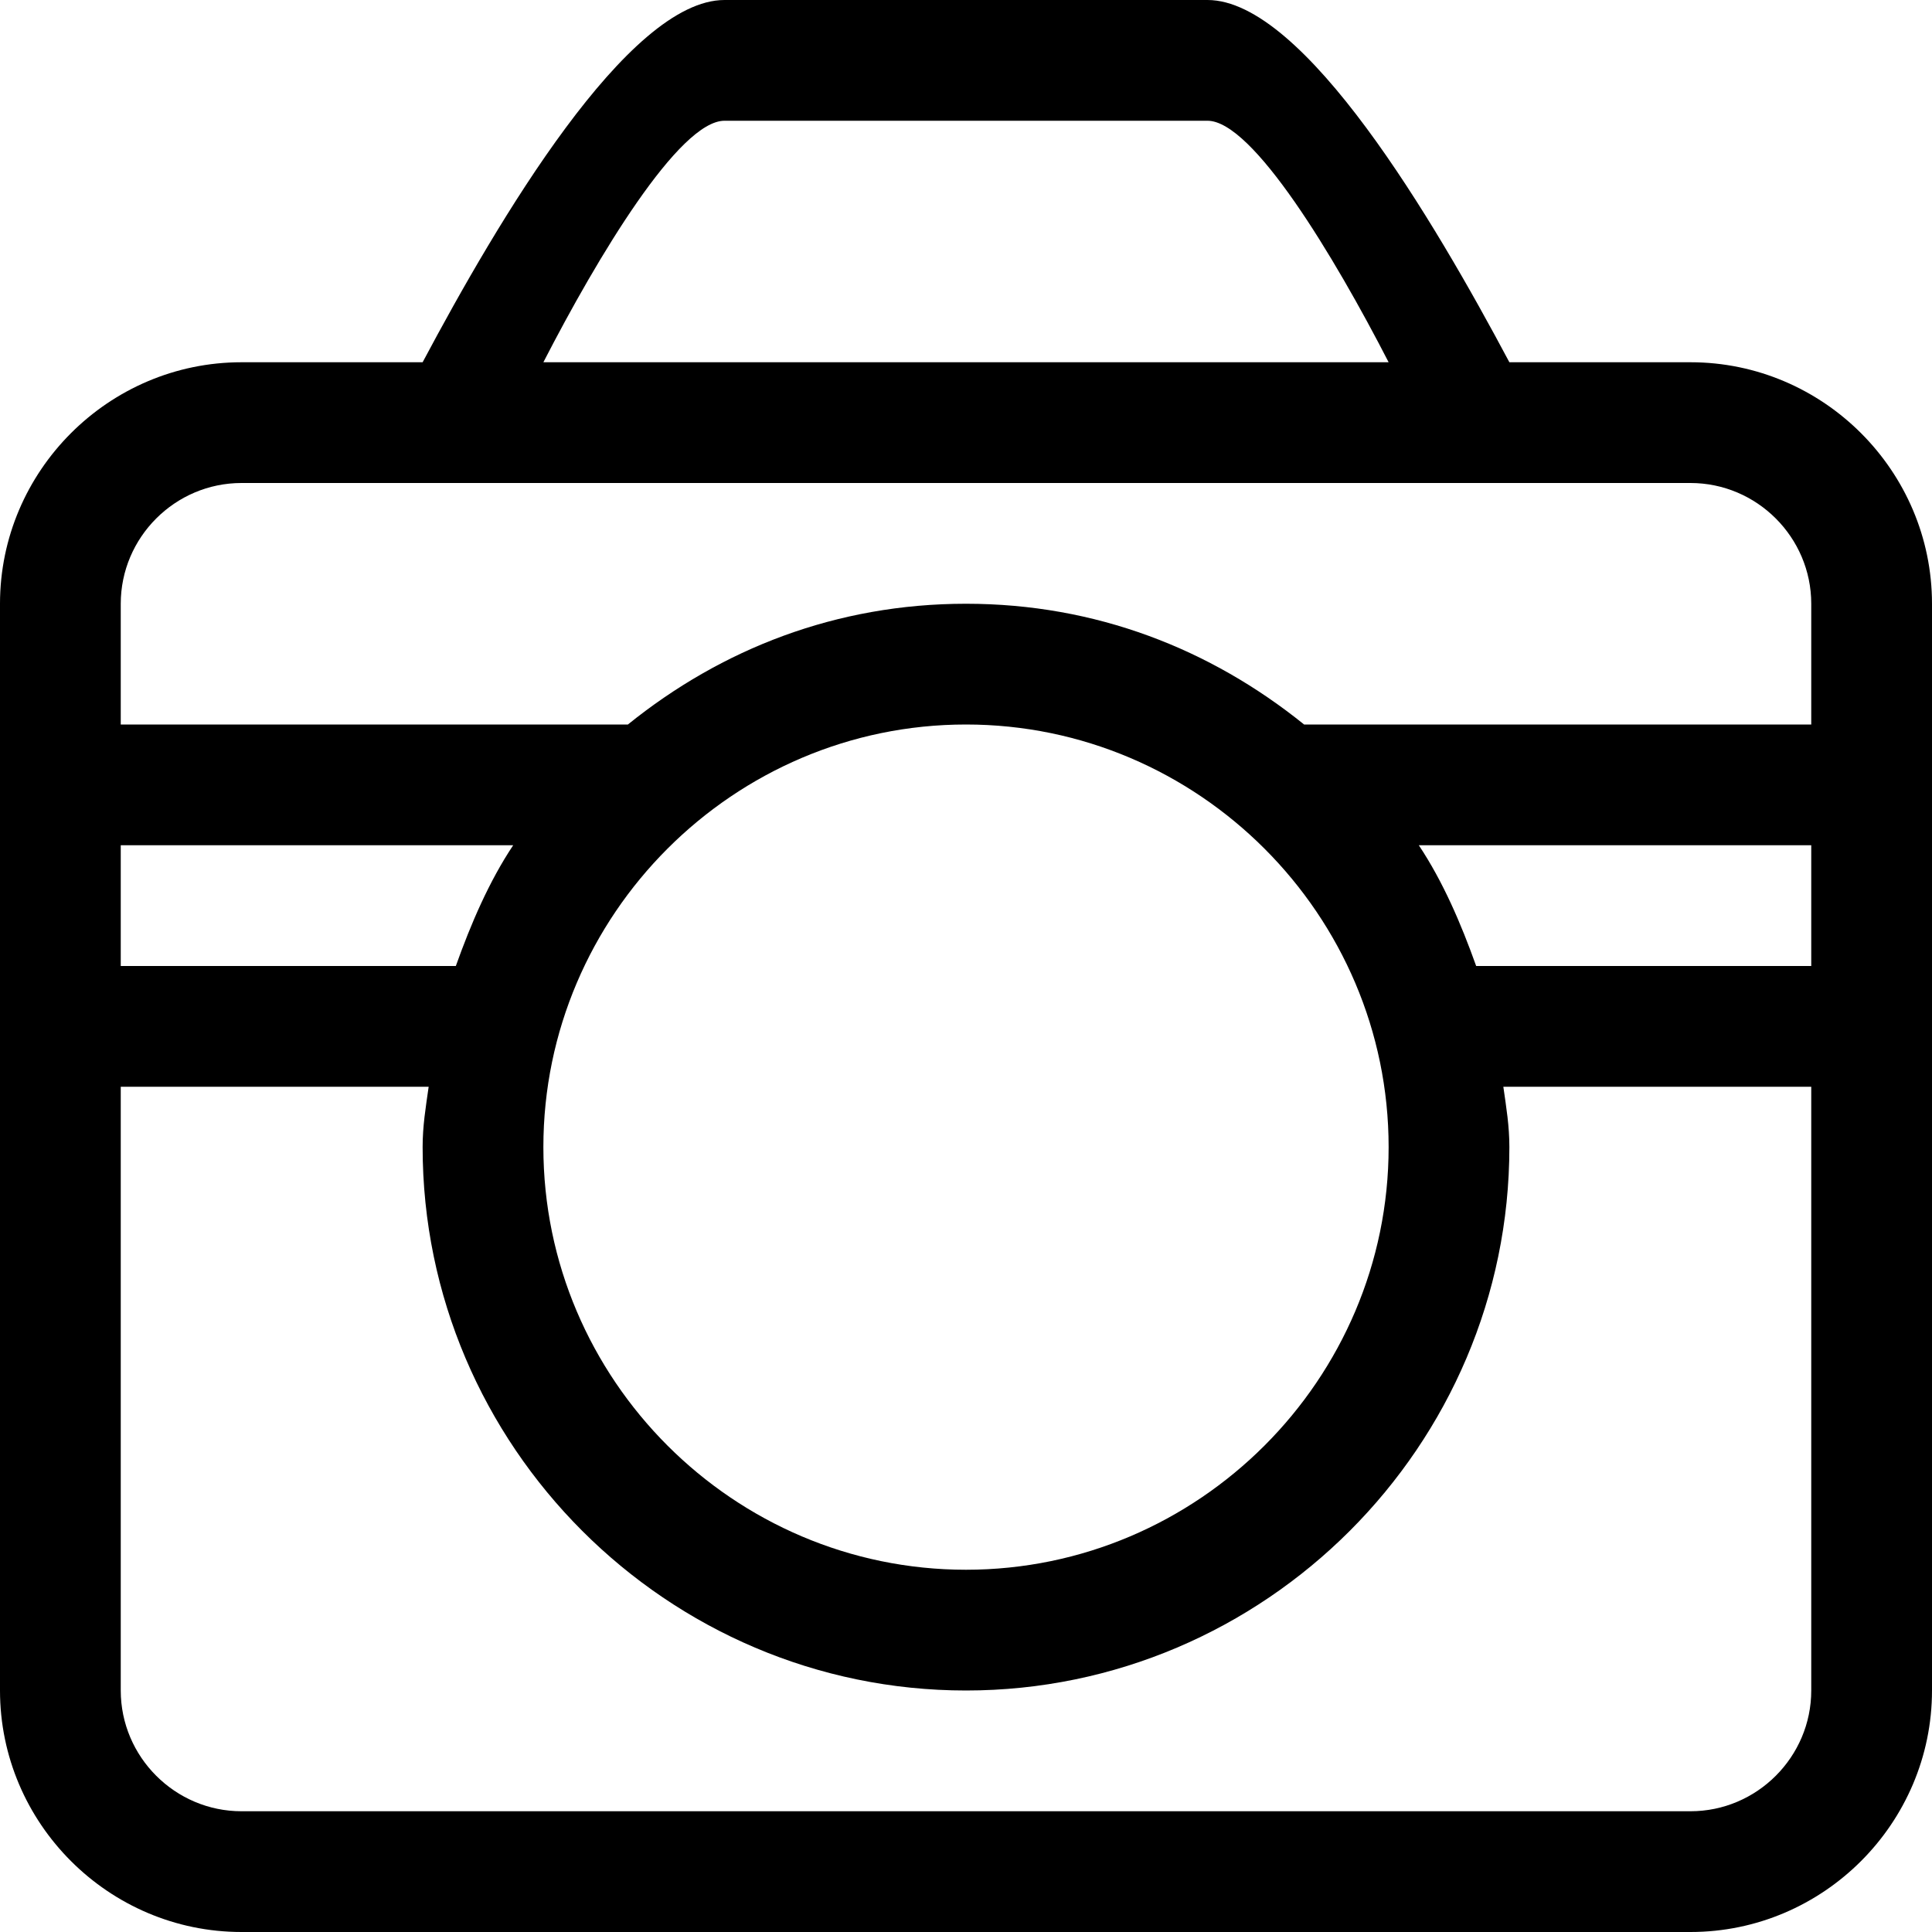 <?xml version="1.0" encoding="utf-8"?>
<!DOCTYPE svg PUBLIC "-//W3C//DTD SVG 1.1//EN" "http://www.w3.org/Graphics/SVG/1.1/DTD/svg11.dtd">
<svg version="1.1" id="exif" xmlns="http://www.w3.org/2000/svg" xmlns:xlink="http://www.w3.org/1999/xlink" x="0px" y="0px"
	 width="64px" height="64px" viewBox="0 0 64 64" enable-background="new 0 0 64 64" xml:space="preserve">
		<path class="envira-icon" d="M56,12h-6C47.5,7.3,43.2,0,40,0H24c-3.2,0-7.5,7.3-10,12H8c-4.4,0-8,3.6-8,8v36c0,4.4,3.6,8,8,8h48
			c4.4,0,8-3.6,8-8V20C64,15.6,60.4,12,56,12z M24,4h16c1.5,0,4.2,4.5,6,8H18C19.8,8.5,22.5,4,24,4z M4,28h13
			c-0.8,1.2-1.4,2.6-1.9,4H4V28z M60,56c0,2.2-1.8,4-4,4H8c-2.2,0-4-1.8-4-4V36h10.2c-0.1,0.7-0.2,1.3-0.2,2c0,9.9,8.1,18,18,18
			c9.9,0,18-8.1,18-18c0-0.7-0.1-1.3-0.2-2H60V56z M18,38c0-7.7,6.3-14,14-14s14,6.3,14,14c0,7.7-6.3,14-14,14S18,45.7,18,38z
			 M60,32H48.9c-0.5-1.4-1.1-2.8-1.9-4h13V32z M60,24H43.2c-3.1-2.5-6.9-4-11.2-4s-8.1,1.5-11.2,4H4v-4c0-2.2,1.8-4,4-4h48
			c2.2,0,4,1.8,4,4V24z"/>
</svg>